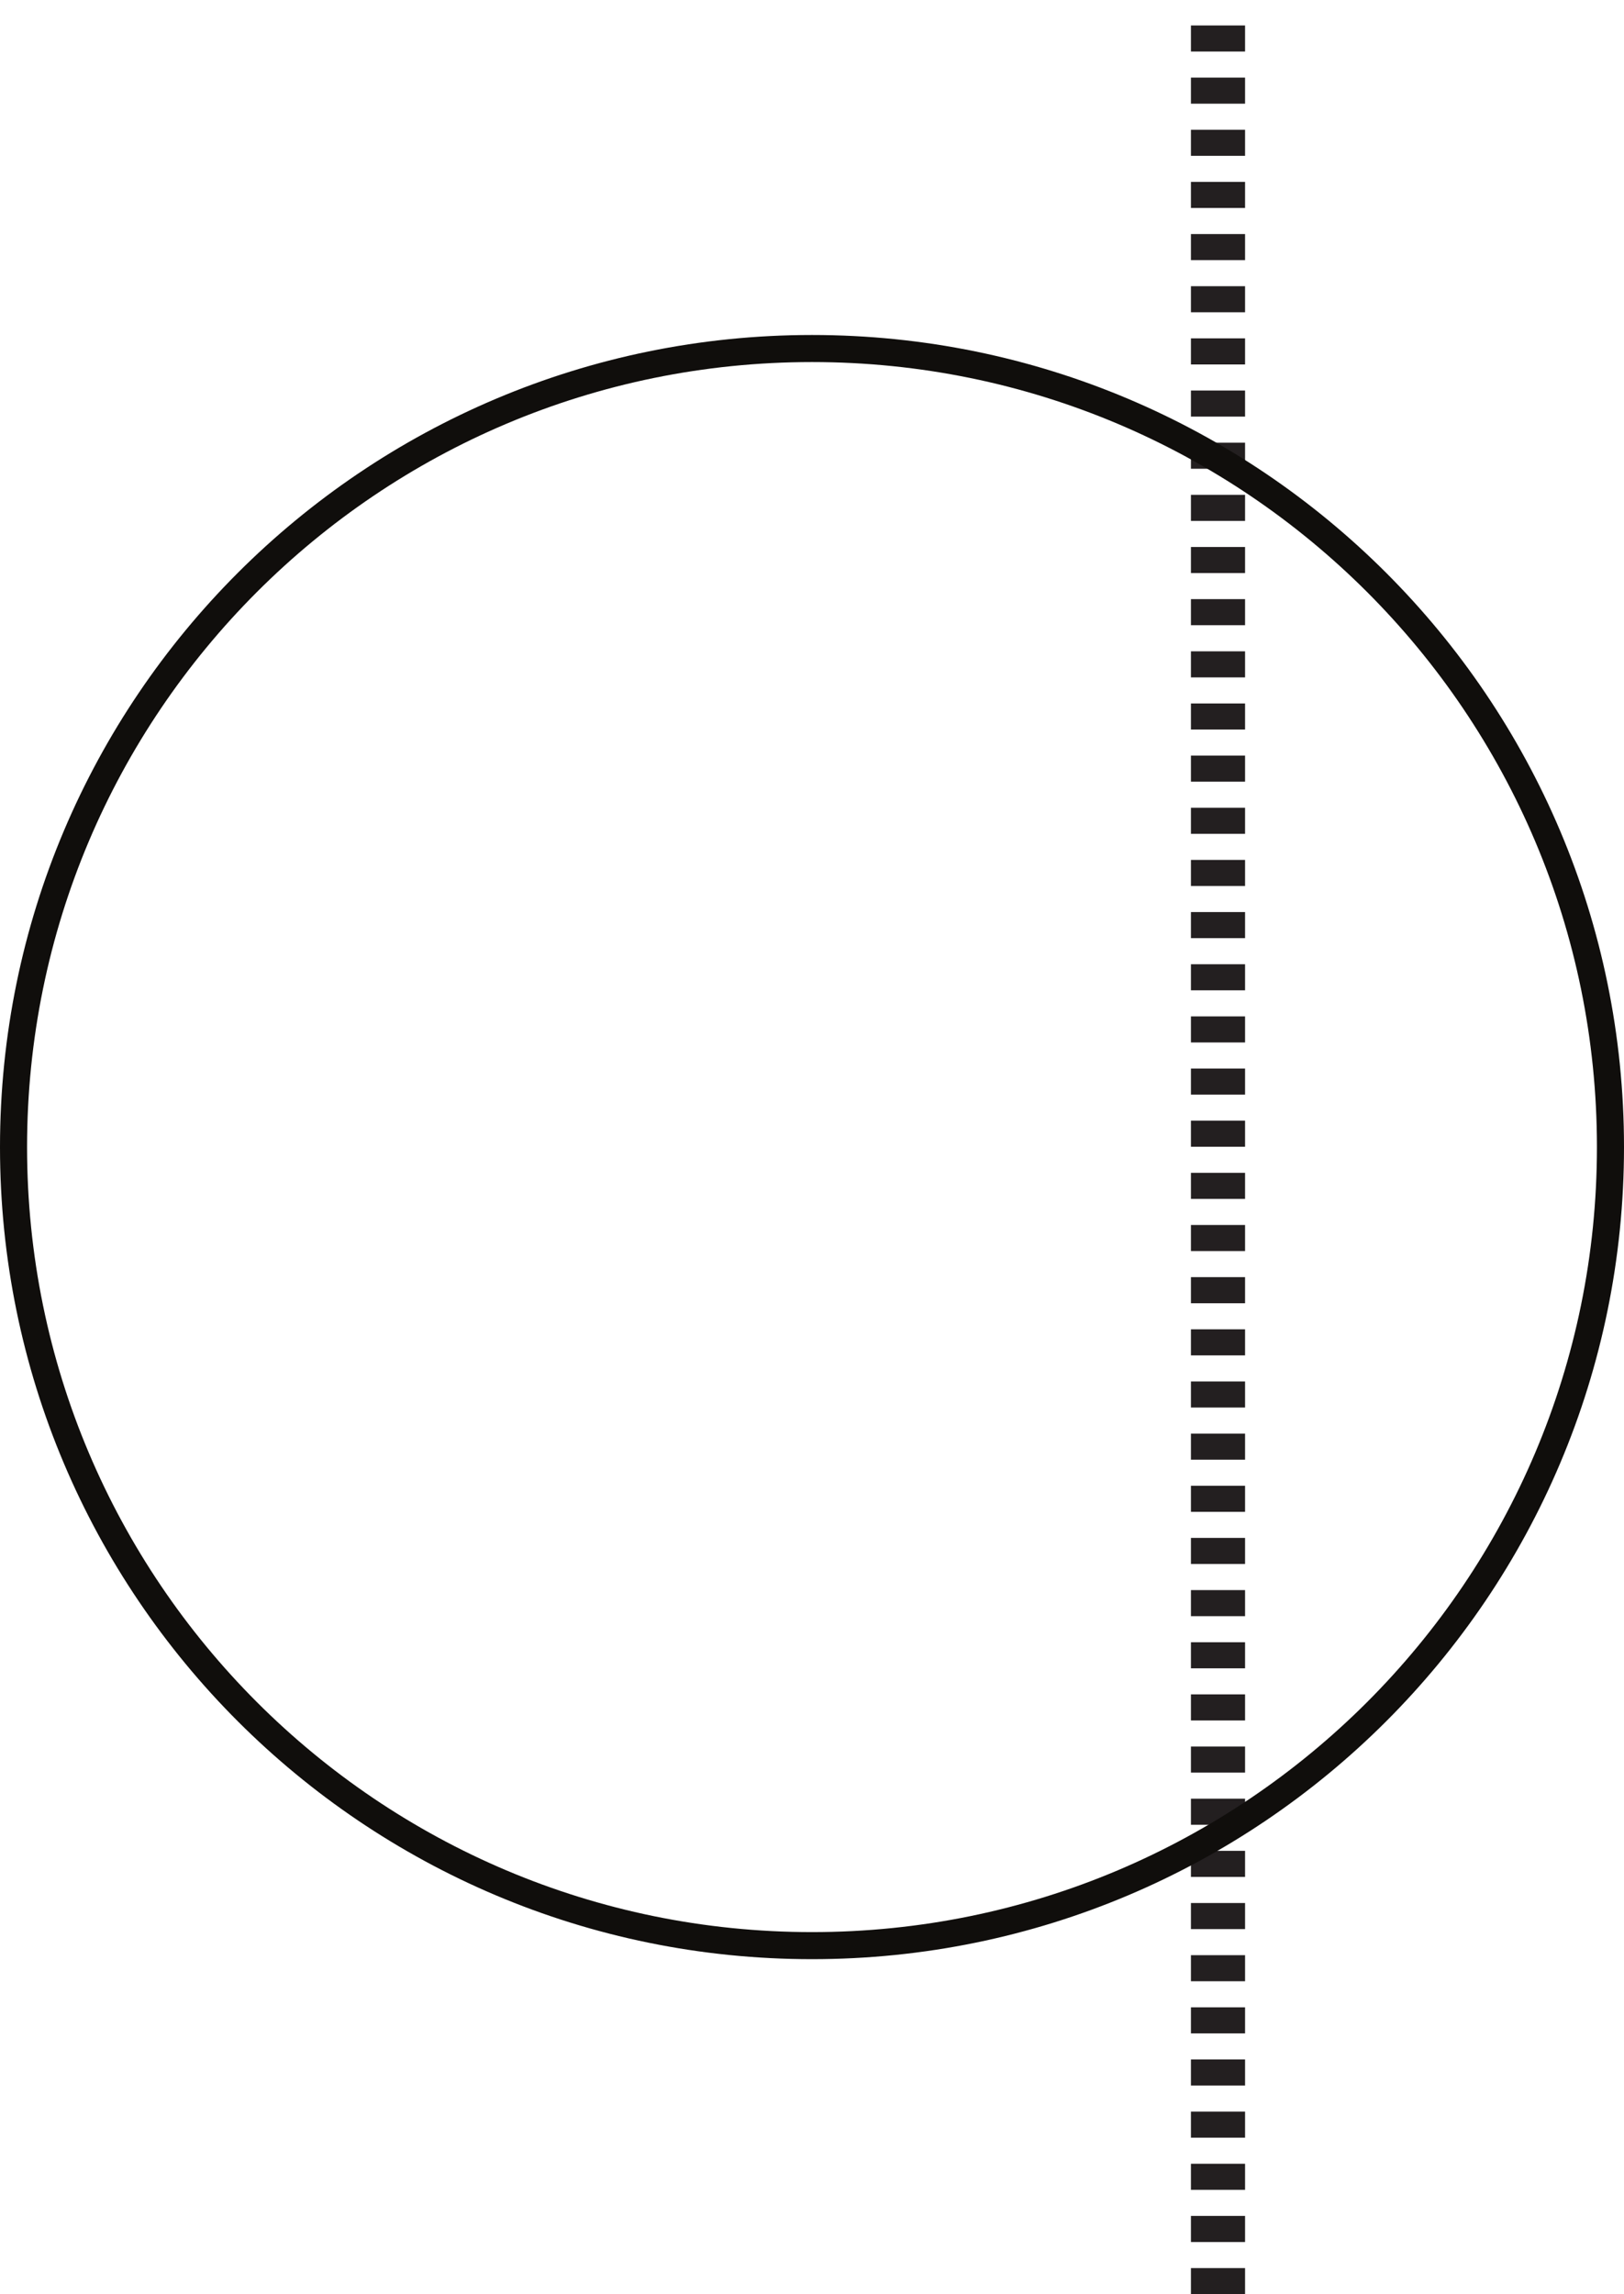 <?xml version="1.0" encoding="UTF-8"?>
<svg xmlns="http://www.w3.org/2000/svg" xmlns:xlink="http://www.w3.org/1999/xlink" width="180pt" height="254.25pt" viewBox="0 0 180 254.25" version="1.1">
<defs>
<clipPath id="clip1">
  <path d="M 132 0 L 138 0 L 138 254.25 L 132 254.25 Z M 132 0 "/>
</clipPath>
</defs>
<g id="surface1">
<g clip-path="url(#clip1)" clip-rule="nonzero">
<path style="fill:none;stroke-width:6;stroke-linecap:butt;stroke-linejoin:miter;stroke:rgb(13.73%,12.16%,12.549%);stroke-opacity:1;stroke-dasharray:2.89,2.89;stroke-miterlimit:10;" d="M 0 0 L 0 254.25 " transform="matrix(1,0,0,-1,135,254.25)"/>
</g>
<path style="fill:none;stroke-width:3;stroke-linecap:round;stroke-linejoin:miter;stroke:rgb(6.279%,5.742%,5.058%);stroke-opacity:1;stroke-miterlimit:4;" d="M 0 0 C 0 -48.879 -39.621 -88.5 -88.5 -88.5 C -137.379 -88.5 -177 -48.879 -177 0 C -177 48.879 -137.379 88.5 -88.5 88.5 C -39.621 88.5 0 48.879 0 0 Z M 0 0 " transform="matrix(1,0,0,-1,178.5,127.125)"/>
</g>
</svg>

